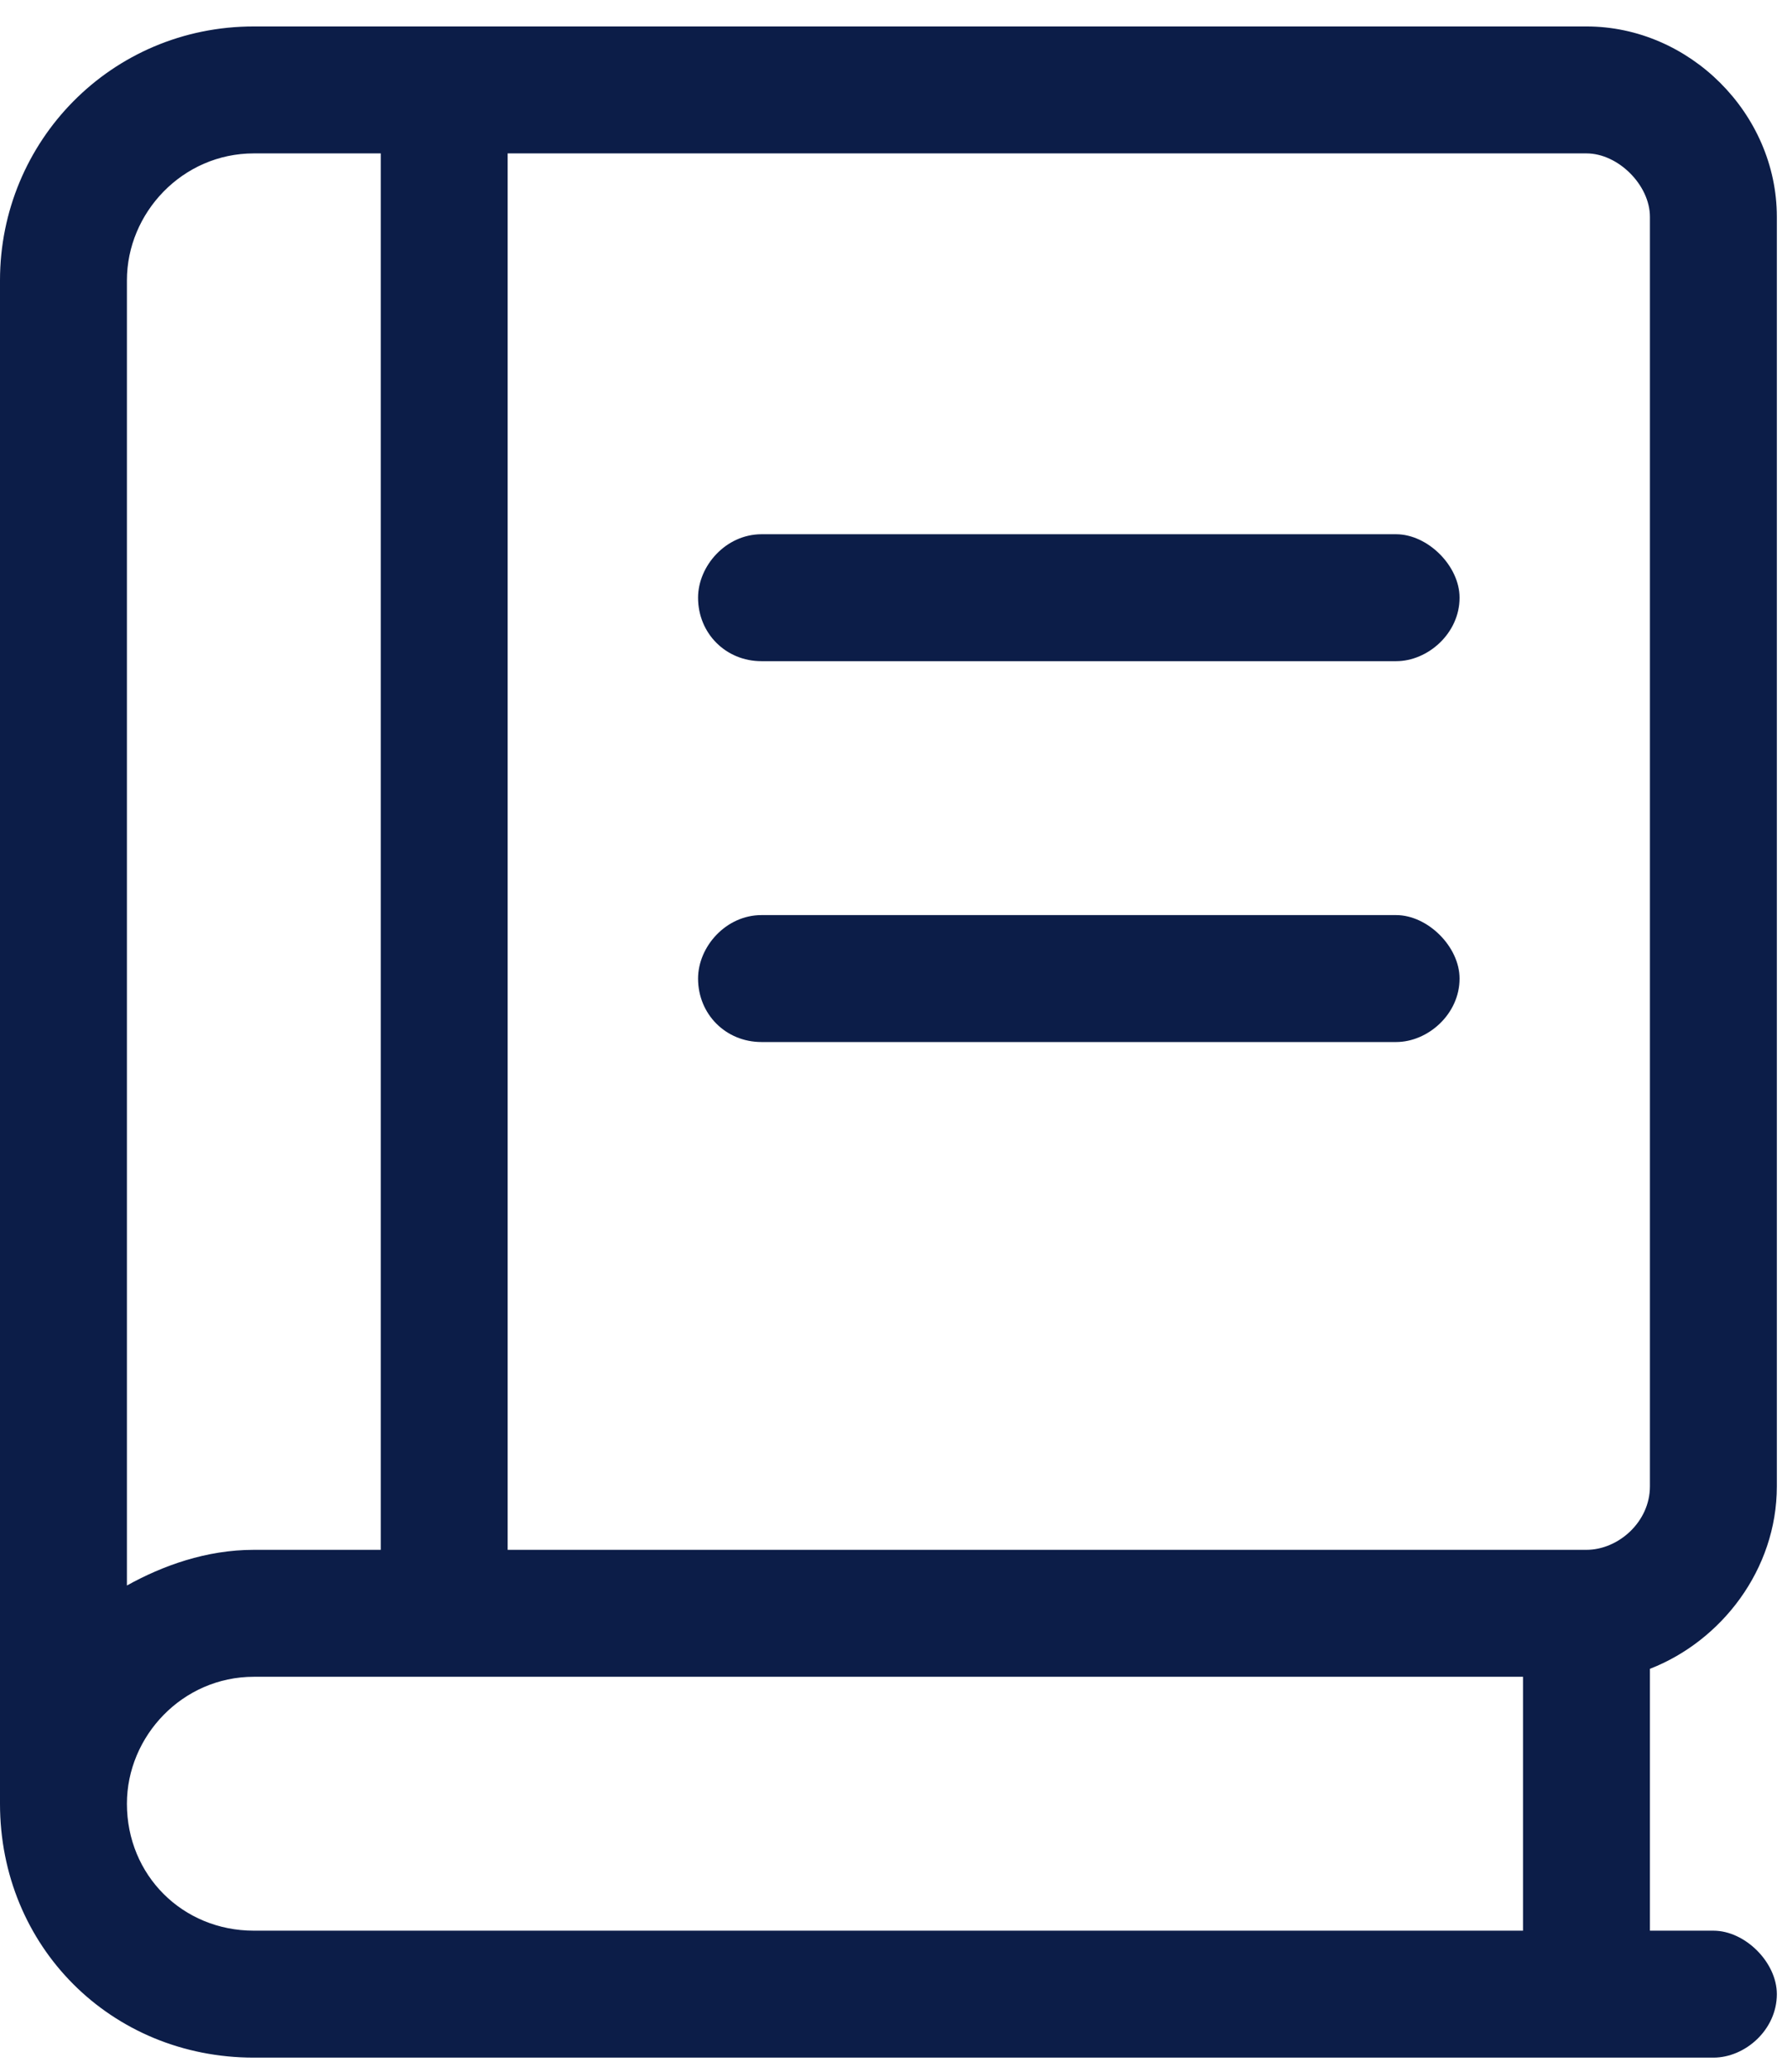 <svg width="44" height="51" viewBox="0 0 44 51" fill="none" xmlns="http://www.w3.org/2000/svg">
<path d="M6.25 0.651H39.062C41.602 0.651 43.75 2.799 43.75 5.338V36.588C43.75 38.639 42.383 40.397 40.625 41.08V47.526H42.188C42.969 47.526 43.75 48.307 43.75 49.088C43.75 49.967 42.969 50.651 42.188 50.651H6.25C2.734 50.651 0 47.916 0 44.401V6.901C0 3.483 2.734 0.651 6.25 0.651ZM37.5 41.276H6.25C4.492 41.276 3.125 42.74 3.125 44.401C3.125 46.158 4.492 47.526 6.25 47.526H37.5V41.276ZM6.25 38.151H9.375V3.776H6.25C4.492 3.776 3.125 5.24 3.125 6.901V39.029C4.004 38.541 5.078 38.151 6.25 38.151ZM12.5 38.151H39.062C39.844 38.151 40.625 37.467 40.625 36.588V5.338C40.625 4.557 39.844 3.776 39.062 3.776H12.5V38.151ZM17.188 14.713C17.188 13.932 17.871 13.151 18.75 13.151H34.375C35.156 13.151 35.938 13.932 35.938 14.713C35.938 15.592 35.156 16.276 34.375 16.276H18.75C17.871 16.276 17.188 15.592 17.188 14.713ZM17.188 24.088C17.188 23.307 17.871 22.526 18.75 22.526H34.375C35.156 22.526 35.938 23.307 35.938 24.088C35.938 24.967 35.156 25.651 34.375 25.651H18.75C17.871 25.651 17.188 24.967 17.188 24.088Z" fill="#0C1D48"/>
</svg>
